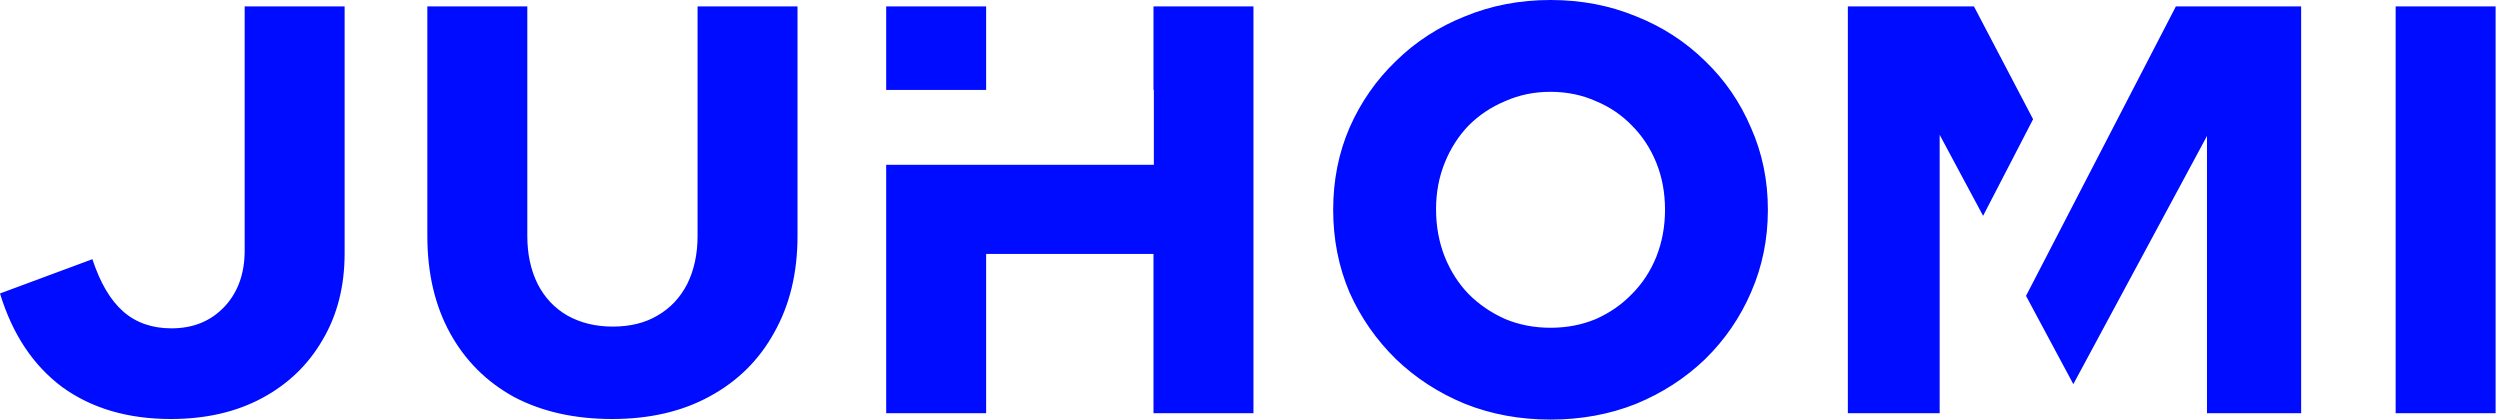 <svg width="143" height="24" viewBox="0 0 143 24" fill="none" xmlns="http://www.w3.org/2000/svg">
<path fill-rule="evenodd" clip-rule="evenodd" d="M116.293 6.819L112.91 0.366H105.697V23.634H110.949V7.712L113.433 12.345L116.293 6.819ZM115.888 16.924L124.46 0.366H131.625V23.634H126.24V7.778L118.594 21.972L115.888 16.924ZM66 5.143V9.428L50.69 9.428V23.634H56.407V14.526H65.98V23.634H71.698V0.366H65.98V5.143H66ZM56.407 5.143V0.366H50.69V5.143L56.407 5.143ZM83.804 23.102C85.311 23.701 86.94 24 88.691 24C90.441 24 92.07 23.701 93.577 23.102C95.084 22.482 96.403 21.629 97.533 20.543C98.663 19.435 99.538 18.161 100.159 16.72C100.801 15.258 101.123 13.684 101.123 12C101.123 10.316 100.801 8.753 100.159 7.313C99.538 5.85 98.663 4.576 97.533 3.49C96.403 2.382 95.084 1.529 93.577 0.931C92.07 0.31 90.441 0 88.691 0C86.94 0 85.311 0.31 83.804 0.931C82.297 1.529 80.979 2.382 79.849 3.49C78.718 4.576 77.832 5.85 77.189 7.313C76.569 8.753 76.258 10.316 76.258 12C76.258 13.684 76.569 15.258 77.189 16.72C77.832 18.161 78.718 19.435 79.849 20.543C80.979 21.629 82.297 22.482 83.804 23.102ZM91.283 18.249C90.486 18.582 89.621 18.748 88.691 18.748C87.76 18.748 86.896 18.582 86.098 18.249C85.3 17.895 84.602 17.418 84.004 16.82C83.427 16.222 82.973 15.512 82.641 14.693C82.308 13.85 82.142 12.942 82.142 11.967C82.142 11.014 82.308 10.127 82.641 9.307C82.973 8.488 83.427 7.778 84.004 7.18C84.602 6.582 85.3 6.116 86.098 5.784C86.896 5.429 87.76 5.252 88.691 5.252C89.621 5.252 90.486 5.429 91.283 5.784C92.081 6.116 92.768 6.582 93.344 7.18C93.943 7.778 94.408 8.488 94.74 9.307C95.073 10.127 95.239 11.025 95.239 12C95.239 12.953 95.073 13.85 94.74 14.693C94.408 15.512 93.943 16.222 93.344 16.82C92.768 17.418 92.081 17.895 91.283 18.249ZM3.557 22.139C5.241 23.357 7.313 23.967 9.773 23.967C11.767 23.967 13.507 23.568 14.992 22.77C16.477 21.972 17.629 20.864 18.449 19.446C19.291 18.028 19.712 16.377 19.712 14.493V0.366H13.995V14.327C13.995 15.656 13.607 16.731 12.831 17.551C12.055 18.371 11.047 18.781 9.806 18.781C8.698 18.781 7.778 18.46 7.047 17.817C6.316 17.174 5.729 16.177 5.285 14.825L0 16.787C0.709 19.114 1.895 20.898 3.557 22.139ZM29.397 22.704C30.992 23.546 32.865 23.967 35.015 23.967C37.164 23.967 39.026 23.535 40.599 22.67C42.195 21.806 43.425 20.587 44.289 19.014C45.175 17.44 45.618 15.601 45.618 13.496V0.366H39.901V13.496C39.901 14.537 39.702 15.457 39.303 16.255C38.904 17.03 38.339 17.629 37.607 18.05C36.898 18.471 36.045 18.681 35.048 18.681C34.073 18.681 33.209 18.471 32.455 18.05C31.724 17.629 31.159 17.03 30.76 16.255C30.361 15.457 30.162 14.537 30.162 13.496V0.366H24.444V13.496C24.444 15.623 24.876 17.474 25.74 19.047C26.605 20.62 27.823 21.839 29.397 22.704ZM142.749 0.366H137.031V23.634H142.749V0.366Z" fill="#000CFF"/>
</svg>
